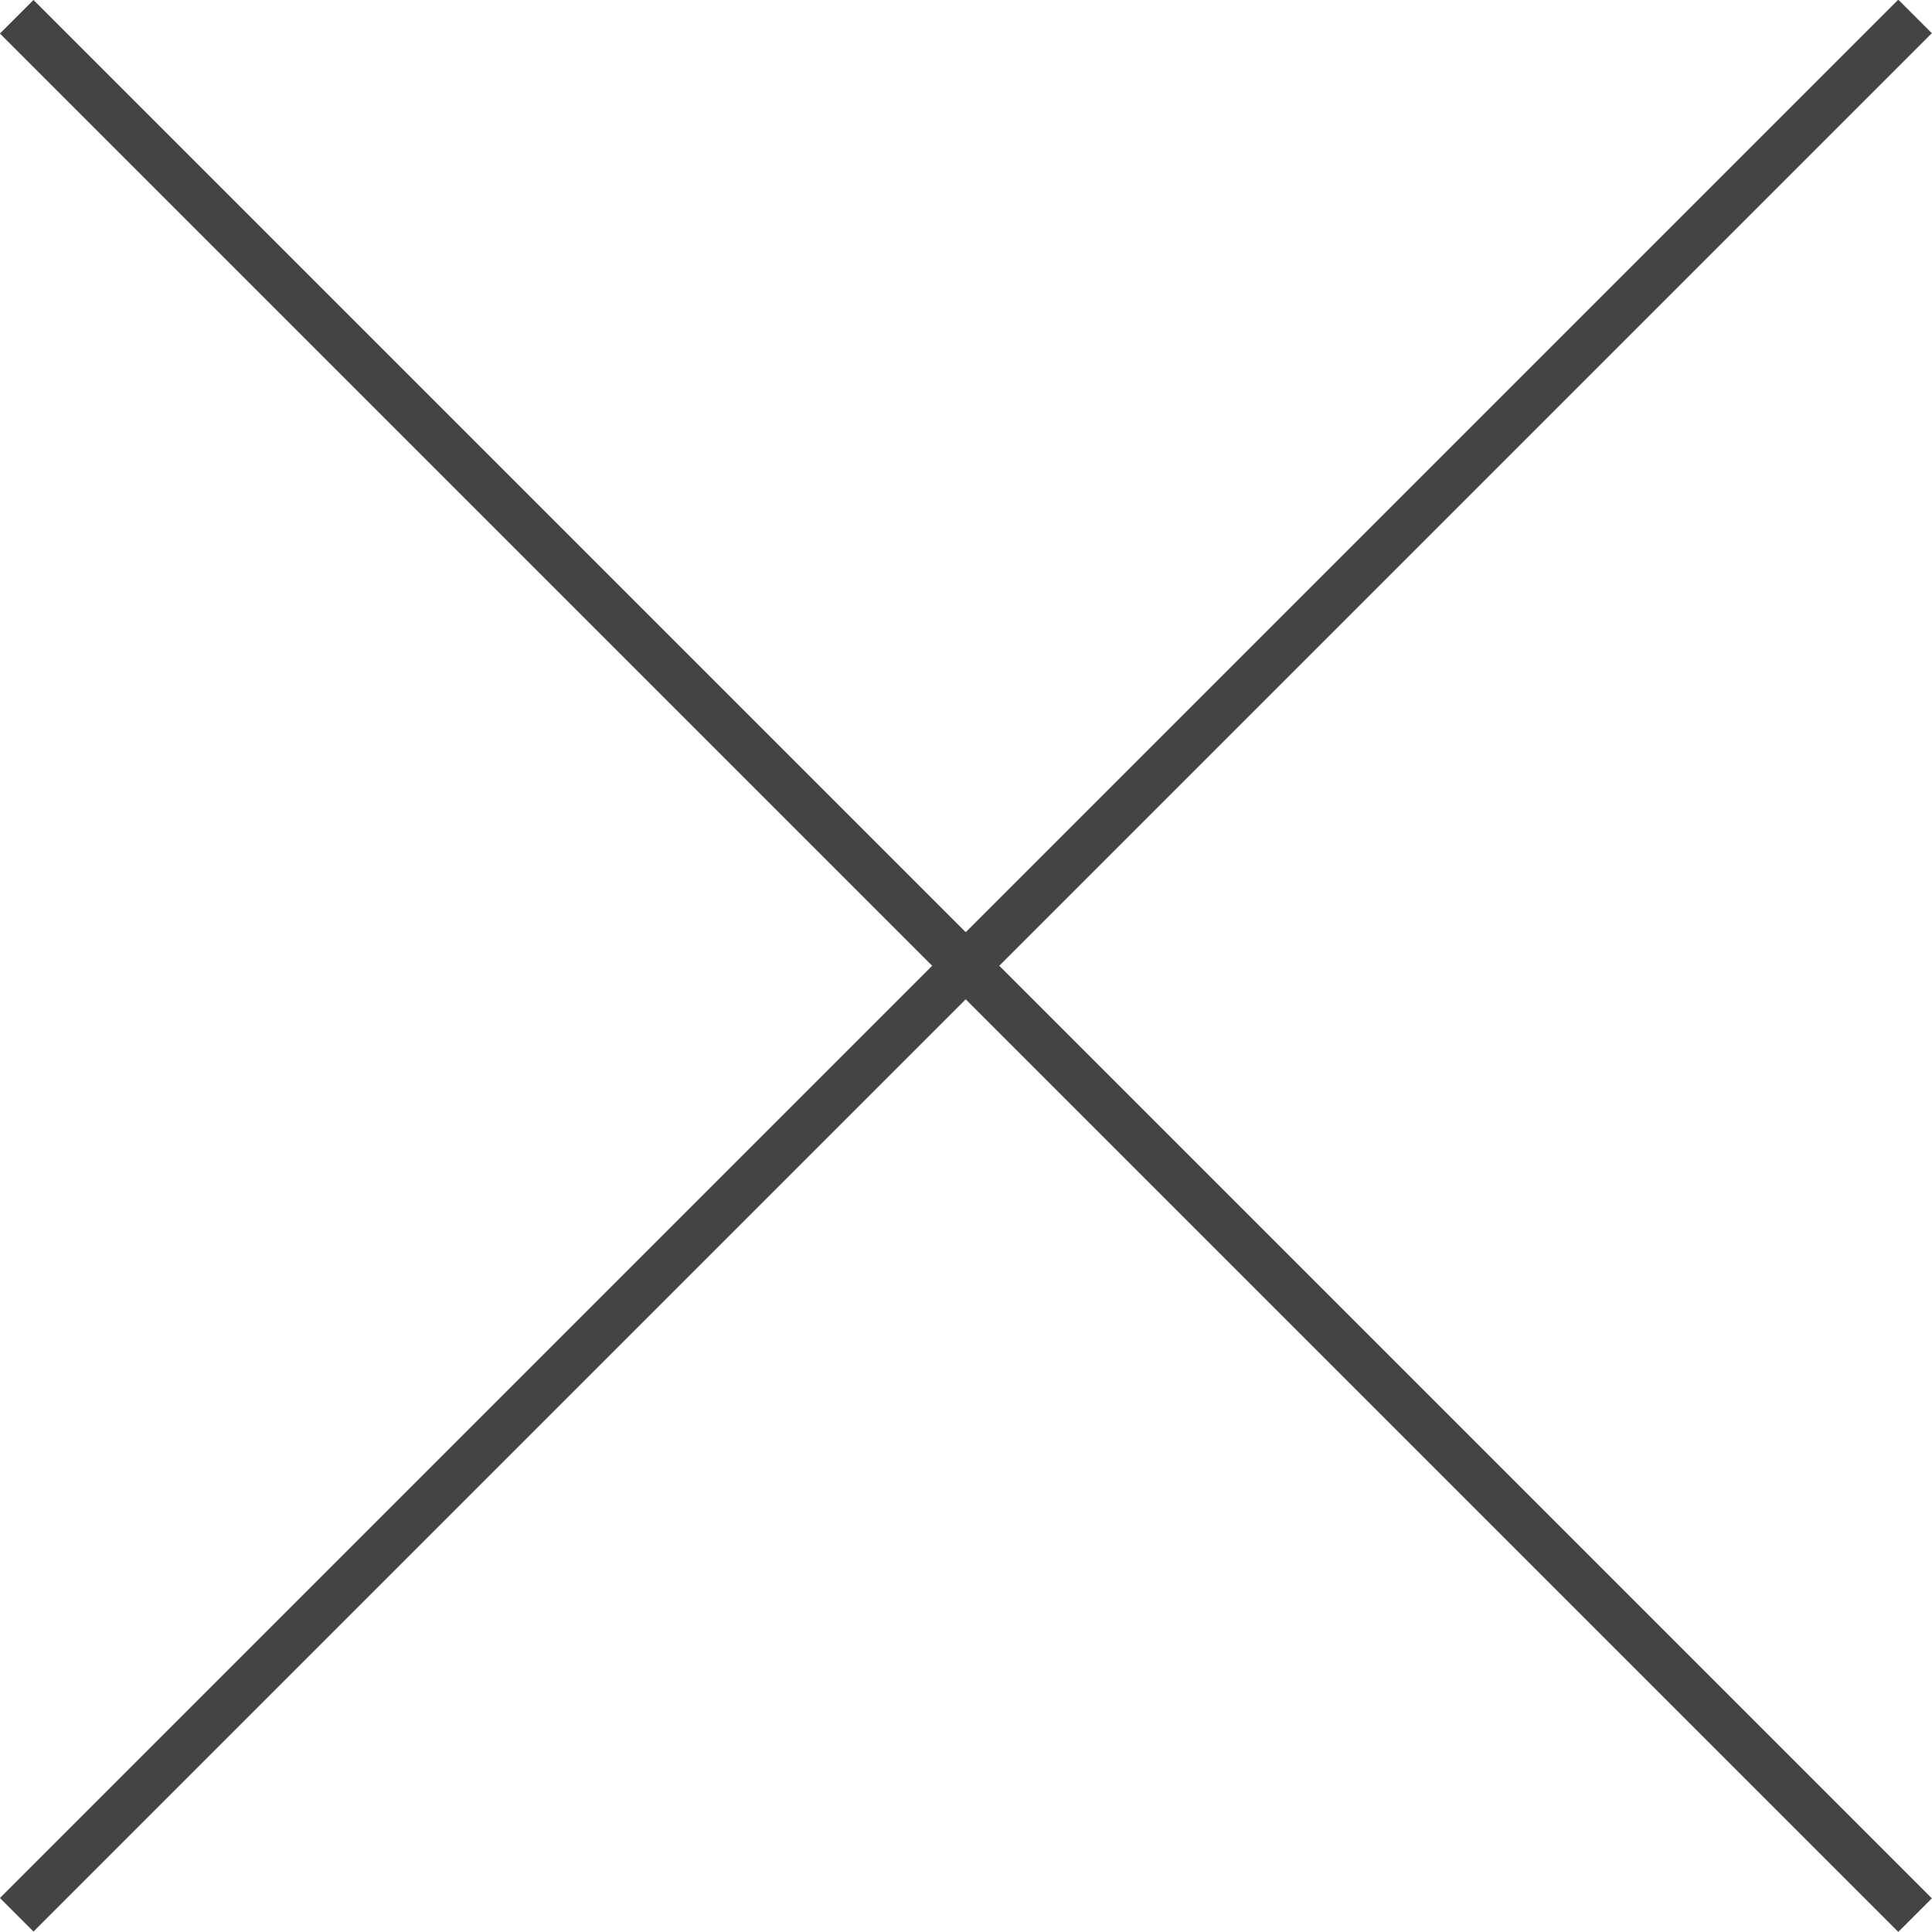 <?xml version="1.0" encoding="UTF-8"?><svg id="_イヤー_2" xmlns="http://www.w3.org/2000/svg" viewBox="0 0 40.71 40.71"><defs><style>.cls-1{fill:#444;}</style></defs><g id="_イヤー_1-2"><g><rect class="cls-1" x="19.85" y="-7.93" width="1" height="56.57" transform="translate(-8.43 20.35) rotate(-45)"/><rect class="cls-1" x="-7.93" y="19.85" width="56.57" height="1" transform="translate(-8.43 20.35) rotate(-45)"/></g></g></svg>